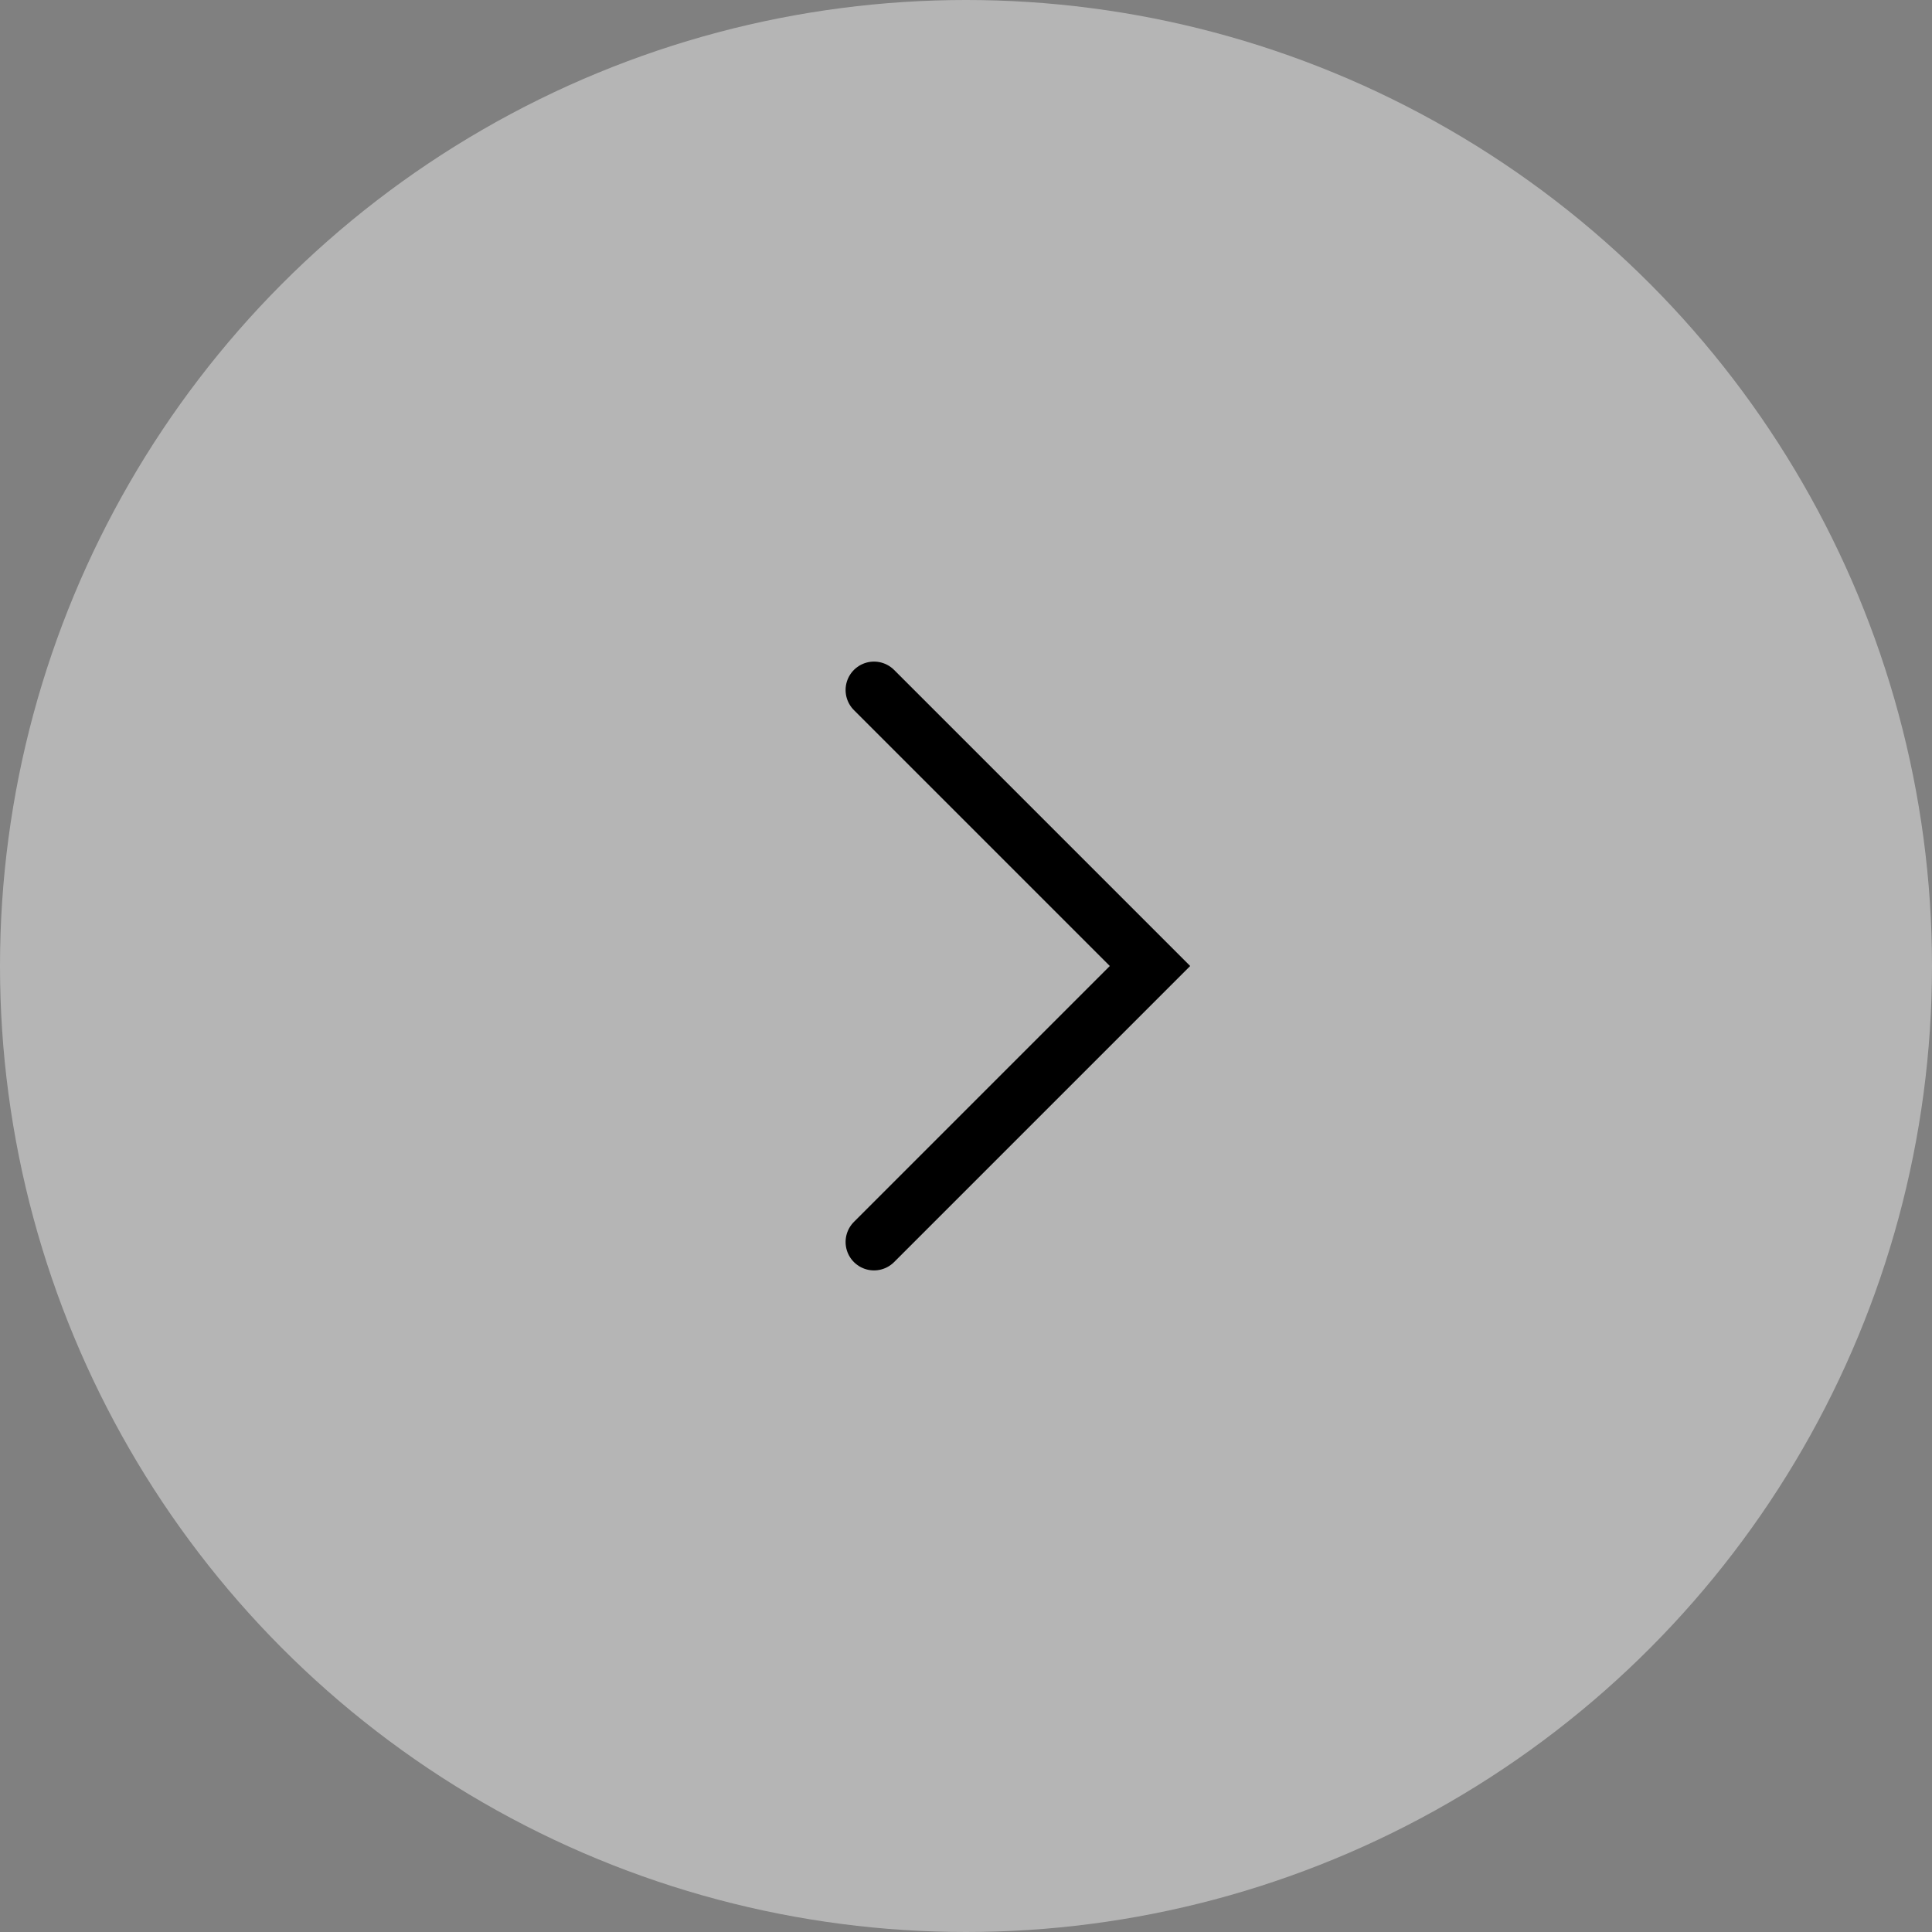 <?xml version="1.0" encoding="UTF-8"?> <svg xmlns="http://www.w3.org/2000/svg" width="34" height="34" viewBox="0 0 34 34" fill="none"><rect x="0" y="0" width="34" height="34" fill="#808080" stroke="none"/><circle opacity="0.42" cx="17" cy="17" r="17" fill="white"></circle><path d="M15.381 12.143L20.238 17L15.381 21.857" stroke="black" stroke-linecap="round"></path></svg> 